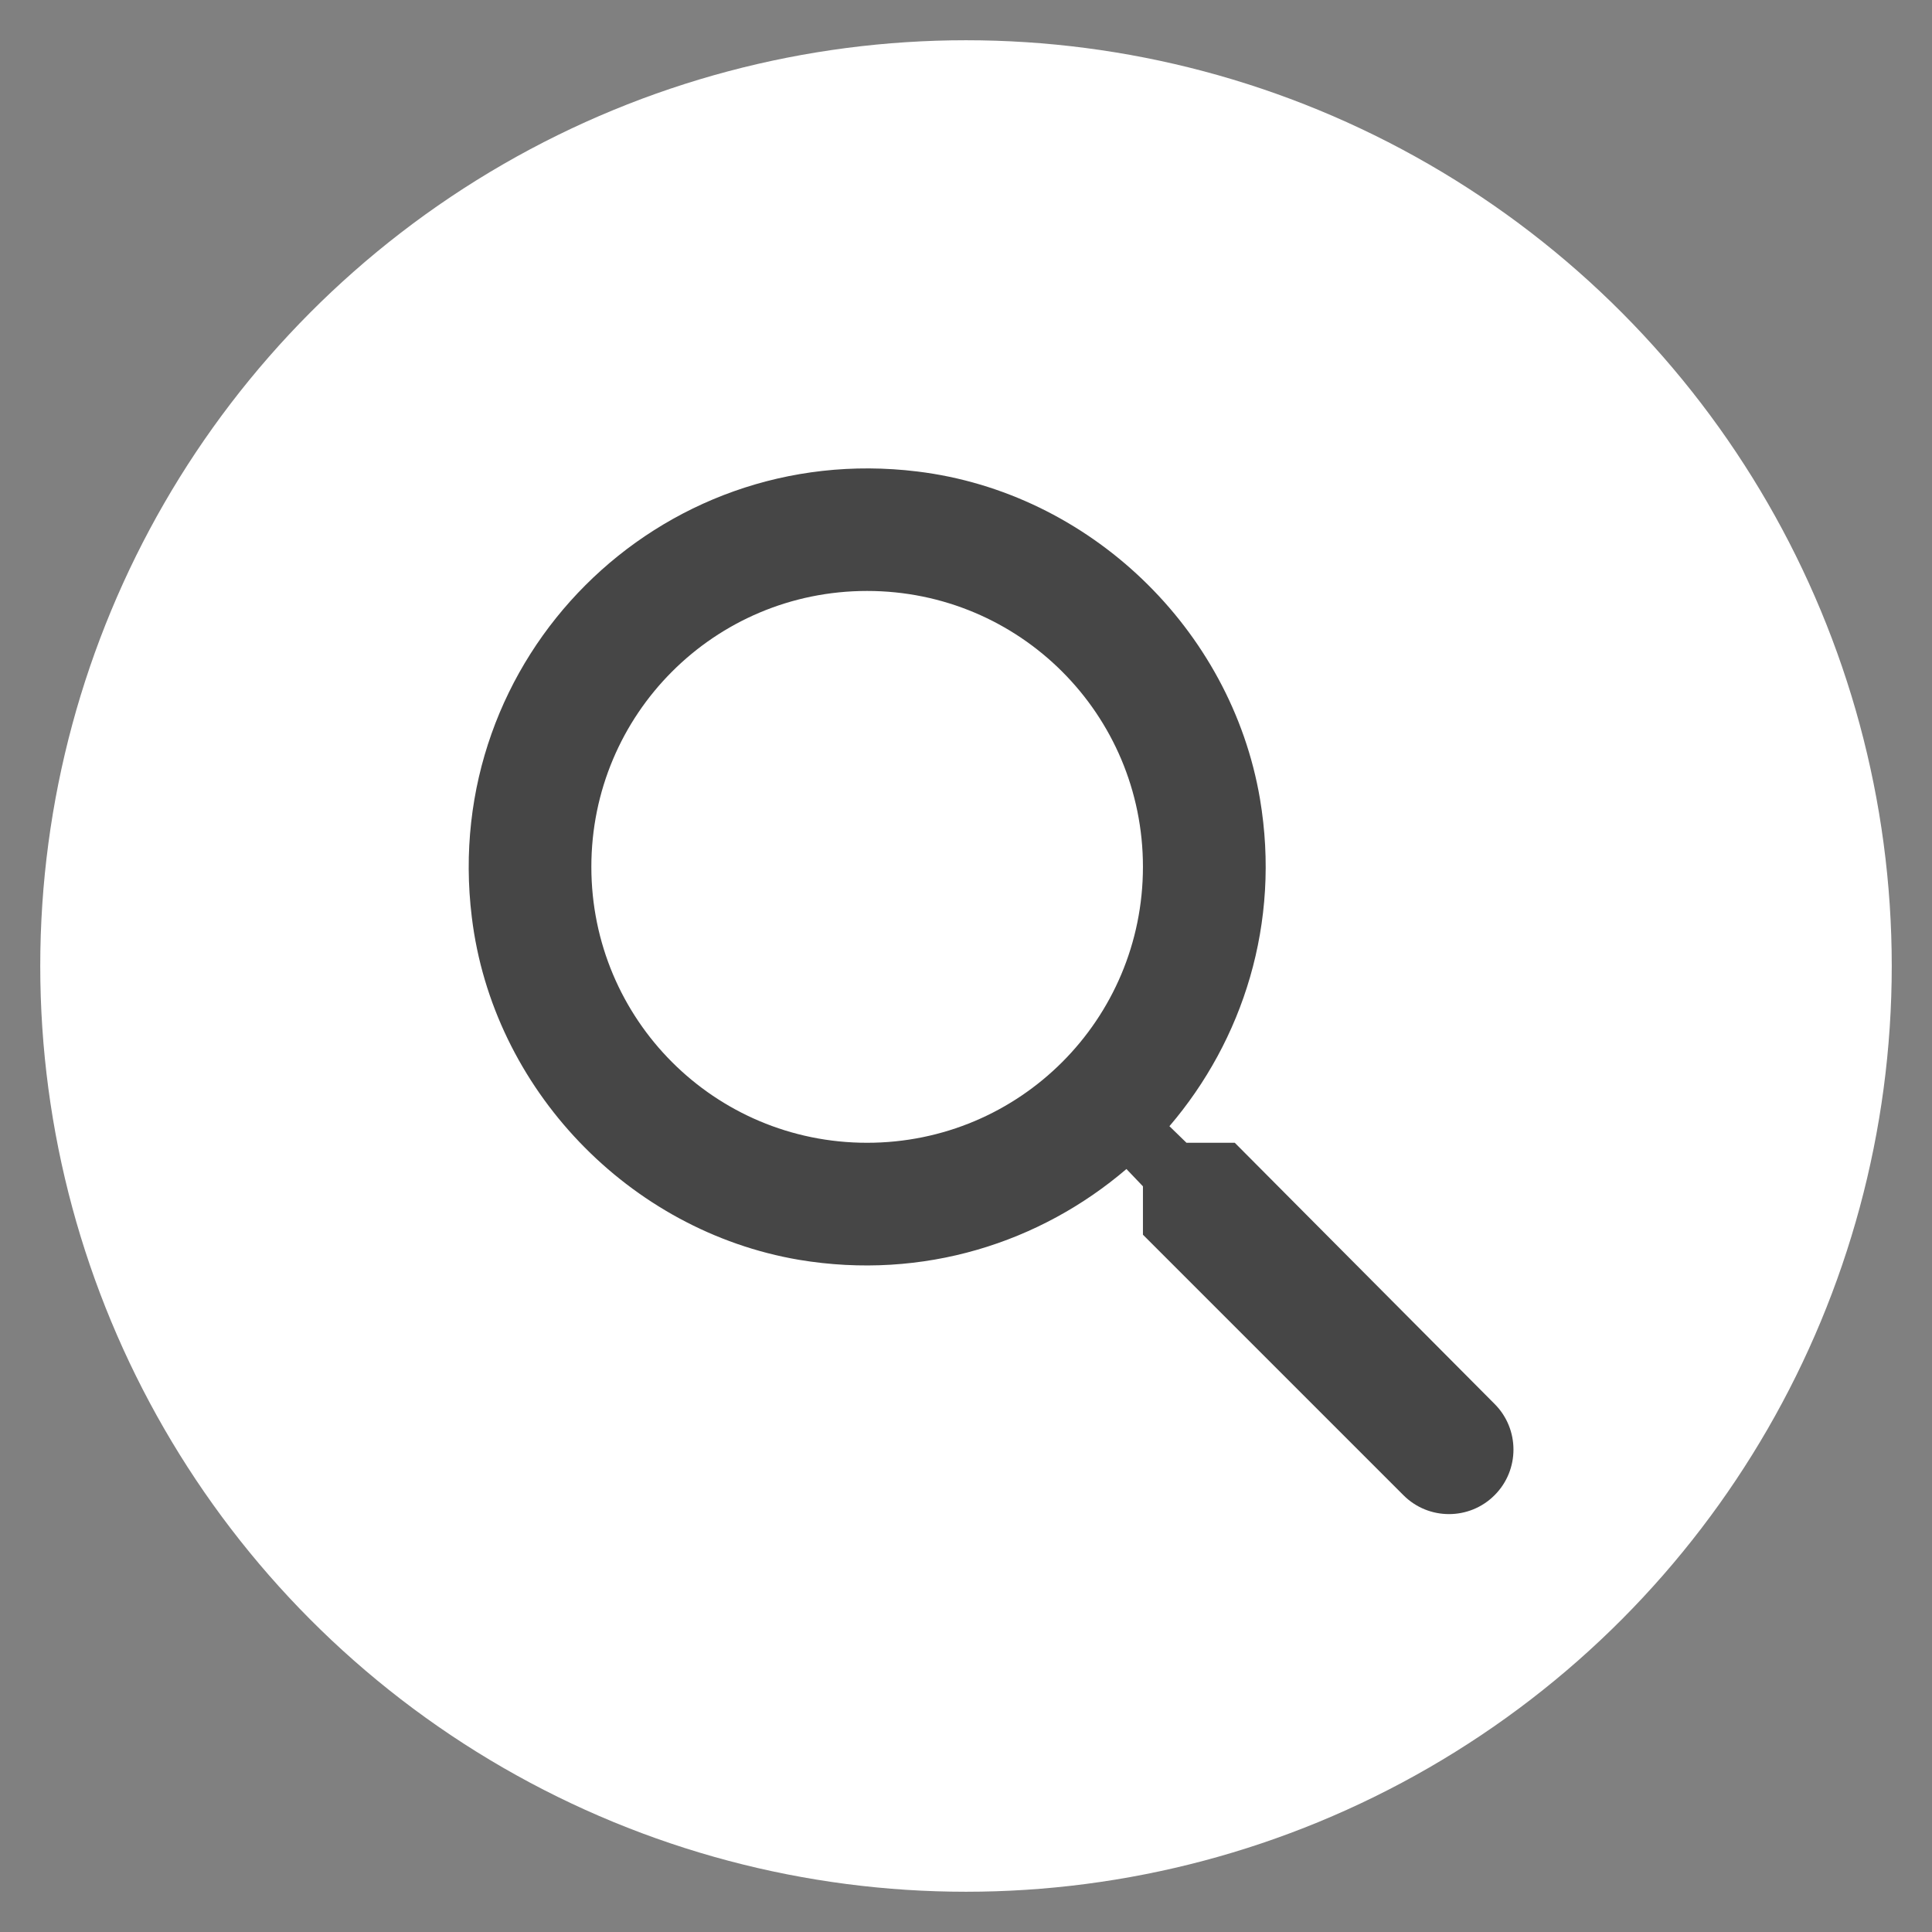 <?xml version="1.0" encoding="utf-8"?>
<!-- Generator: Adobe Illustrator 16.0.0, SVG Export Plug-In . SVG Version: 6.00 Build 0)  -->
<!DOCTYPE svg PUBLIC "-//W3C//DTD SVG 1.1//EN" "http://www.w3.org/Graphics/SVG/1.1/DTD/svg11.dtd">
<svg version="1.1" id="Layer_1" xmlns="http://www.w3.org/2000/svg" xmlns:xlink="http://www.w3.org/1999/xlink" x="0px" y="0px"
	 width="24px" height="24px" viewBox="0 0 24 24" enable-background="new 0 0 24 24" xml:space="preserve">
<rect x="0" y="0" width="24" height="24" fill="#808080" stroke="none"/>
<circle fill="#FFFFFF" cx="12" cy="12" r="11.5"/>
<path fill="none" d="M0,0h24v24H0V0z"/>
<path fill="#464646" d="M-36.253,13.876c-0.757,0-1.369,0.619-1.369,1.375s0.612,1.375,1.369,1.375c0.756,0,1.375-0.619,1.375-1.375
	S-35.497,13.876-36.253,13.876z M-40.379,3.562c0,0.378,0.31,0.688,0.688,0.688h0.688l2.476,5.219l-0.929,1.678
	c-0.501,0.922,0.159,2.043,1.204,2.043h7.563c0.378,0,0.688-0.311,0.688-0.688c0-0.378-0.311-0.688-0.688-0.688h-7.563l0.756-1.375
	h5.123c0.516,0,0.97-0.281,1.203-0.708l2.462-4.463c0.255-0.454-0.076-1.018-0.598-1.018h-10.177l-0.461-0.983
	c-0.11-0.24-0.358-0.392-0.619-0.392h-1.128C-40.069,2.874-40.379,3.184-40.379,3.562z M-29.377,13.876
	c-0.756,0-1.368,0.619-1.368,1.375s0.612,1.375,1.368,1.375s1.376-0.619,1.376-1.375S-28.621,13.876-29.377,13.876z"/>
<path fill="#464646" d="M15.339,14.196h-0.6l-0.212-0.206c0.912-1.067,1.385-2.521,1.125-4.065
	c-0.359-2.118-2.125-3.809-4.257-4.068c-3.219-0.394-5.93,2.315-5.534,5.537c0.258,2.13,1.95,3.897,4.065,4.256
	c1.546,0.258,3-0.215,4.067-1.128l0.205,0.215v0.601l3.236,3.236c0.312,0.313,0.82,0.313,1.132,0c0.313-0.312,0.313-0.822,0-1.134
	L15.339,14.196z M10.771,14.196c-1.896,0-3.425-1.532-3.425-3.428c0-1.895,1.529-3.427,3.425-3.427s3.427,1.532,3.427,3.427
	C14.198,12.664,12.668,14.196,10.771,14.196z"/>
</svg>
